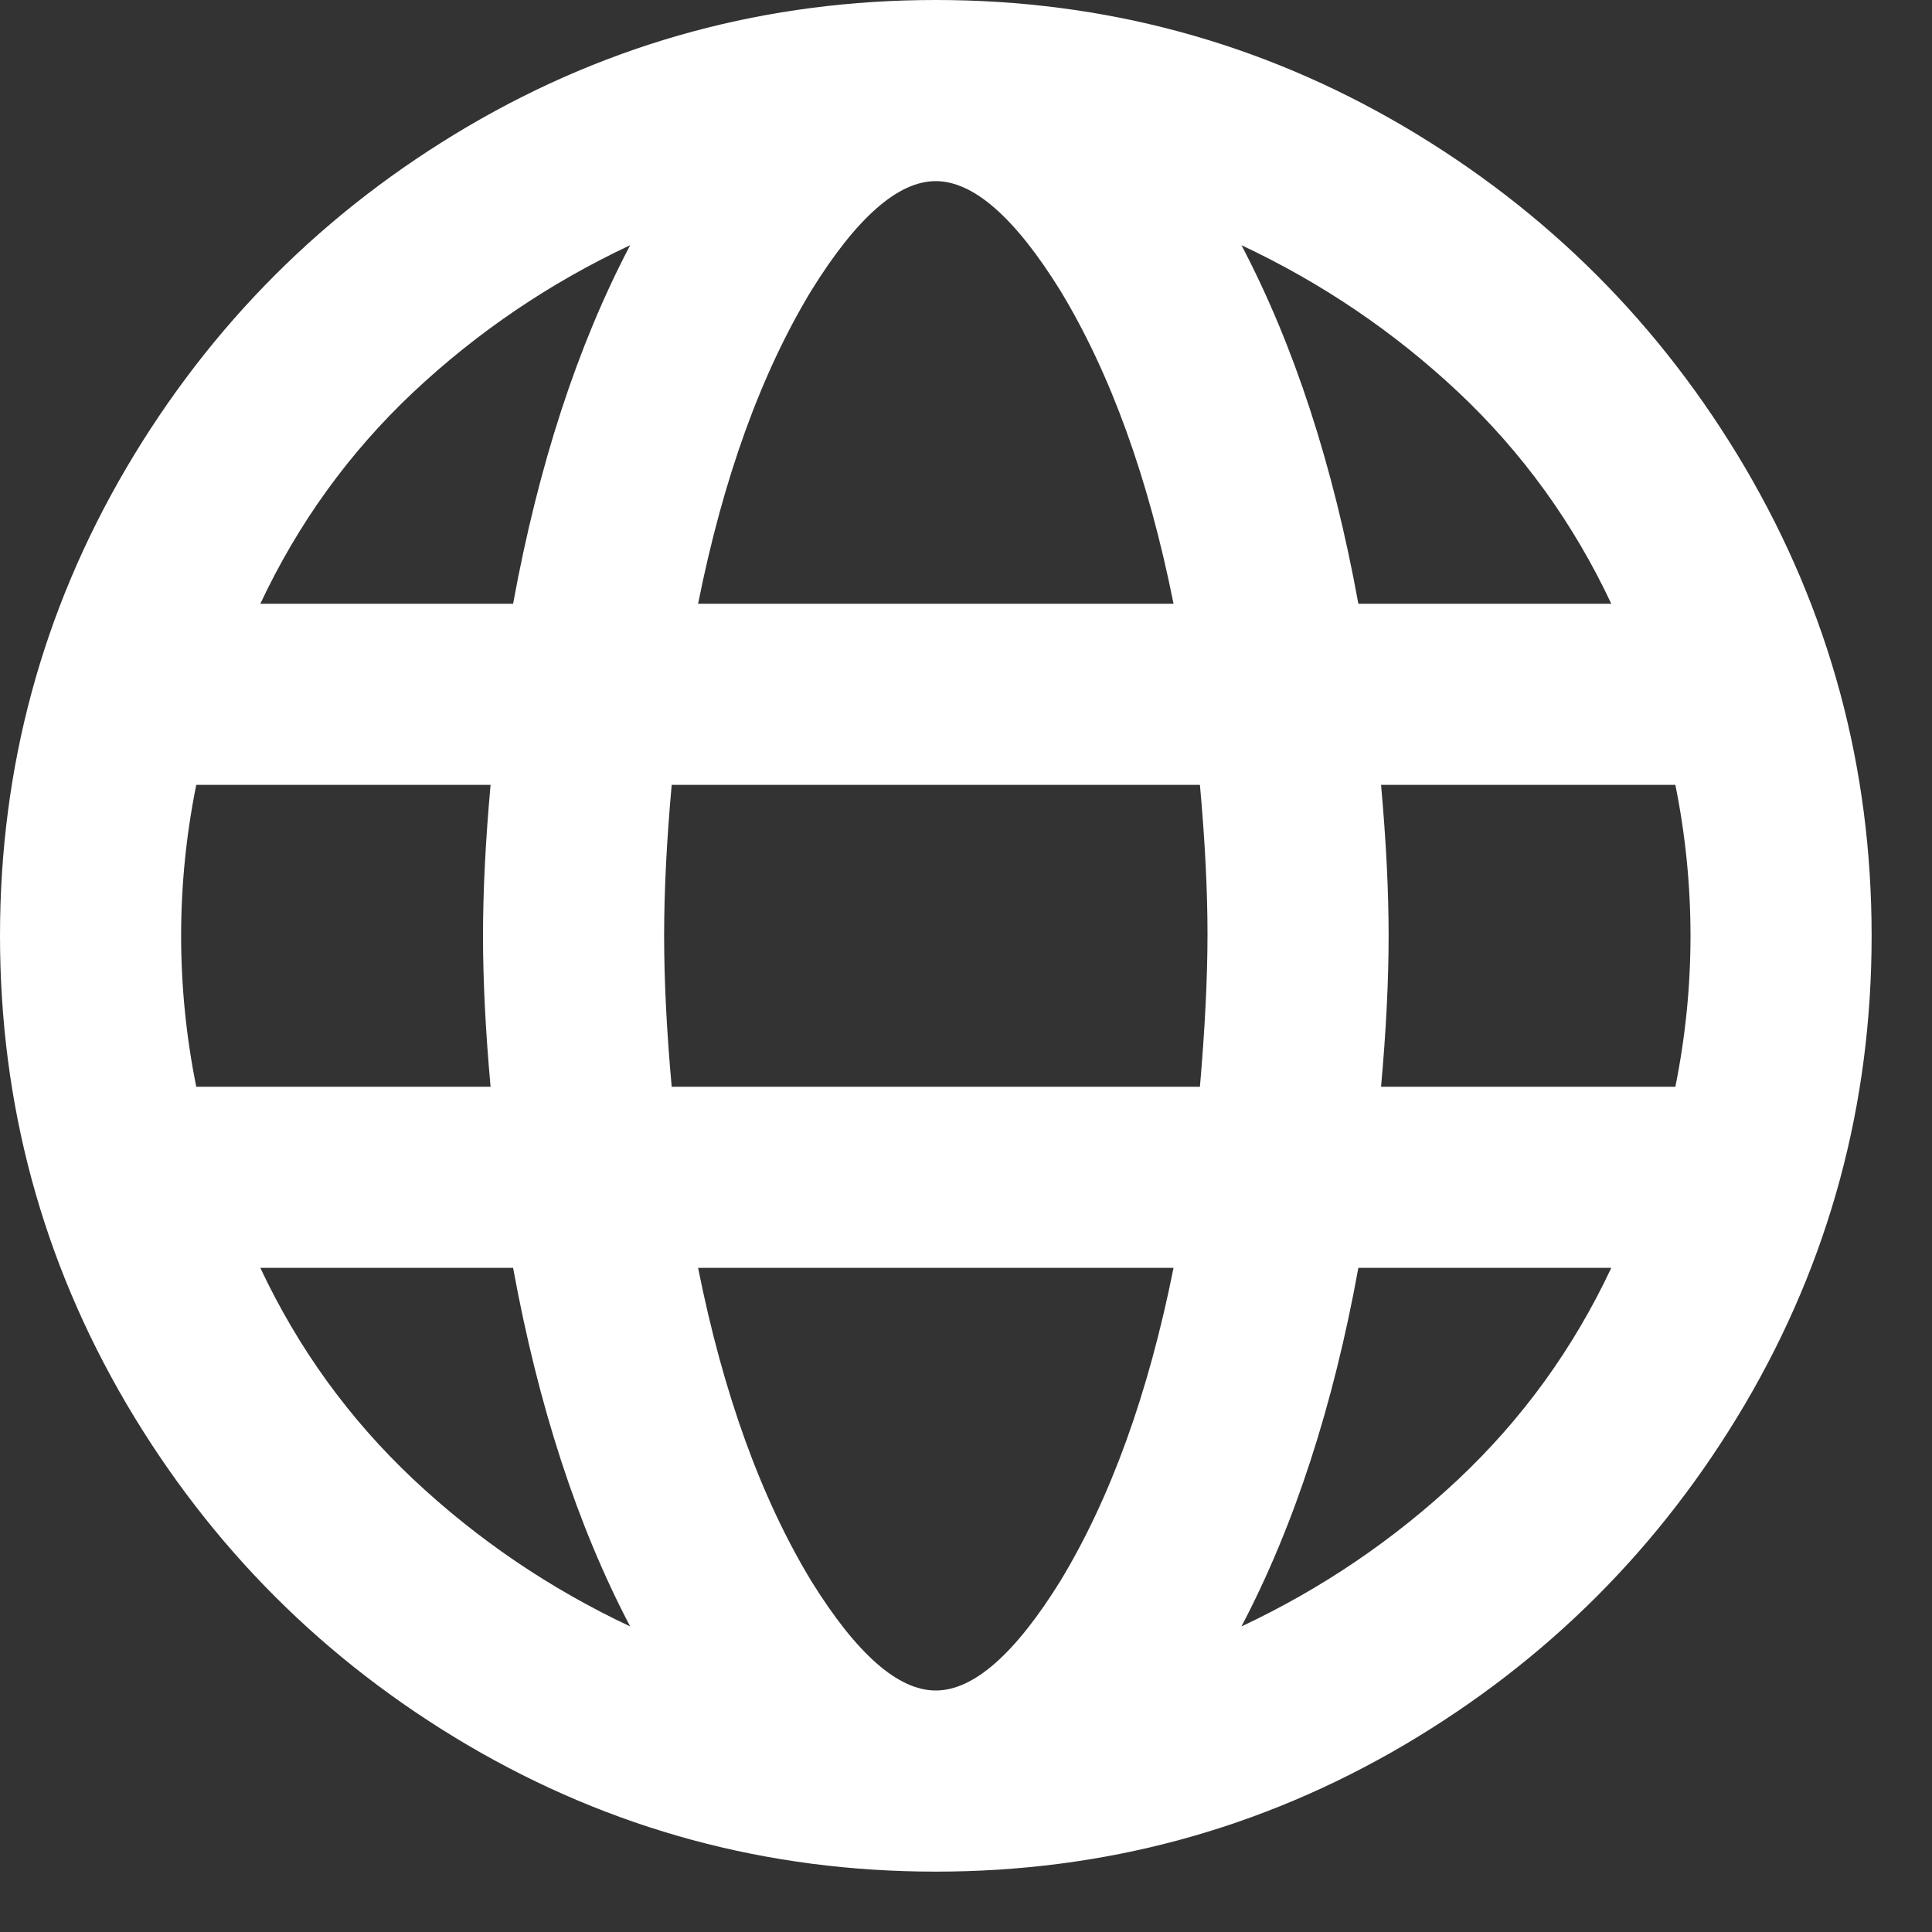 <?xml version="1.0" encoding="UTF-8"?>
<svg width="12px" height="12px" viewBox="0 0 12 12" version="1.1" xmlns="http://www.w3.org/2000/svg" xmlns:xlink="http://www.w3.org/1999/xlink">
    <rect x="0" y="0" width="12" height="12" fill="#333333" stroke="none"/>
    <title>icons/webpage</title>
    <g id="icons/webpage" stroke="none" stroke-width="1" fill="none" fill-rule="evenodd">
        <path d="M5.812,0 C6.859,0 7.828,0.262 8.719,0.785 C9.609,1.309 10.316,2.016 10.84,2.906 C11.363,3.797 11.625,4.766 11.625,5.812 C11.625,6.859 11.363,7.828 10.84,8.719 C10.316,9.609 9.609,10.316 8.719,10.84 C7.828,11.363 6.859,11.625 5.812,11.625 C4.766,11.625 3.797,11.363 2.906,10.84 C2.016,10.316 1.309,9.609 0.785,8.719 C0.262,7.828 0,6.859 0,5.812 C0,4.766 0.262,3.797 0.785,2.906 C1.309,2.016 2.016,1.309 2.906,0.785 C3.797,0.262 4.766,0 5.812,0 Z M10.008,3.75 C9.773,3.25 9.457,2.812 9.059,2.437 C8.66,2.062 8.211,1.758 7.711,1.523 C8.039,2.148 8.281,2.891 8.437,3.75 L10.008,3.75 Z M5.812,1.125 C5.578,1.125 5.32,1.352 5.039,1.805 C4.727,2.32 4.492,2.969 4.336,3.75 L7.289,3.75 C7.133,2.969 6.898,2.32 6.586,1.805 C6.305,1.352 6.047,1.125 5.812,1.125 Z M1.125,5.812 C1.125,6.125 1.156,6.437 1.219,6.75 L3.047,6.75 C3.016,6.406 3,6.094 3,5.812 C3,5.531 3.016,5.219 3.047,4.875 L1.219,4.875 C1.156,5.187 1.125,5.5 1.125,5.812 Z M1.617,7.875 C1.852,8.375 2.168,8.812 2.566,9.187 C2.965,9.562 3.414,9.867 3.914,10.102 C3.586,9.477 3.344,8.734 3.187,7.875 L1.617,7.875 Z M3.187,3.75 C3.344,2.891 3.586,2.148 3.914,1.523 C3.414,1.758 2.965,2.062 2.566,2.437 C2.168,2.812 1.852,3.25 1.617,3.75 L3.187,3.75 Z M5.812,10.5 C6.047,10.5 6.305,10.273 6.586,9.82 C6.898,9.305 7.133,8.656 7.289,7.875 L4.336,7.875 C4.492,8.656 4.727,9.305 5.039,9.82 C5.32,10.273 5.578,10.5 5.812,10.5 Z M7.453,6.75 C7.484,6.391 7.5,6.074 7.5,5.801 C7.5,5.527 7.484,5.219 7.453,4.875 L4.172,4.875 C4.141,5.219 4.125,5.531 4.125,5.812 C4.125,6.094 4.141,6.406 4.172,6.75 L7.453,6.75 Z M7.711,10.102 C8.211,9.867 8.66,9.562 9.059,9.187 C9.457,8.812 9.773,8.375 10.008,7.875 L8.437,7.875 C8.281,8.734 8.039,9.477 7.711,10.102 Z M8.578,6.75 L10.406,6.75 C10.469,6.437 10.5,6.125 10.5,5.812 C10.5,5.5 10.469,5.187 10.406,4.875 L8.578,4.875 C8.609,5.219 8.625,5.531 8.625,5.812 C8.625,6.094 8.609,6.406 8.578,6.75 Z" id="Shape" fill="#FFFFFF" fill-rule="nonzero"></path>
    </g>
</svg>